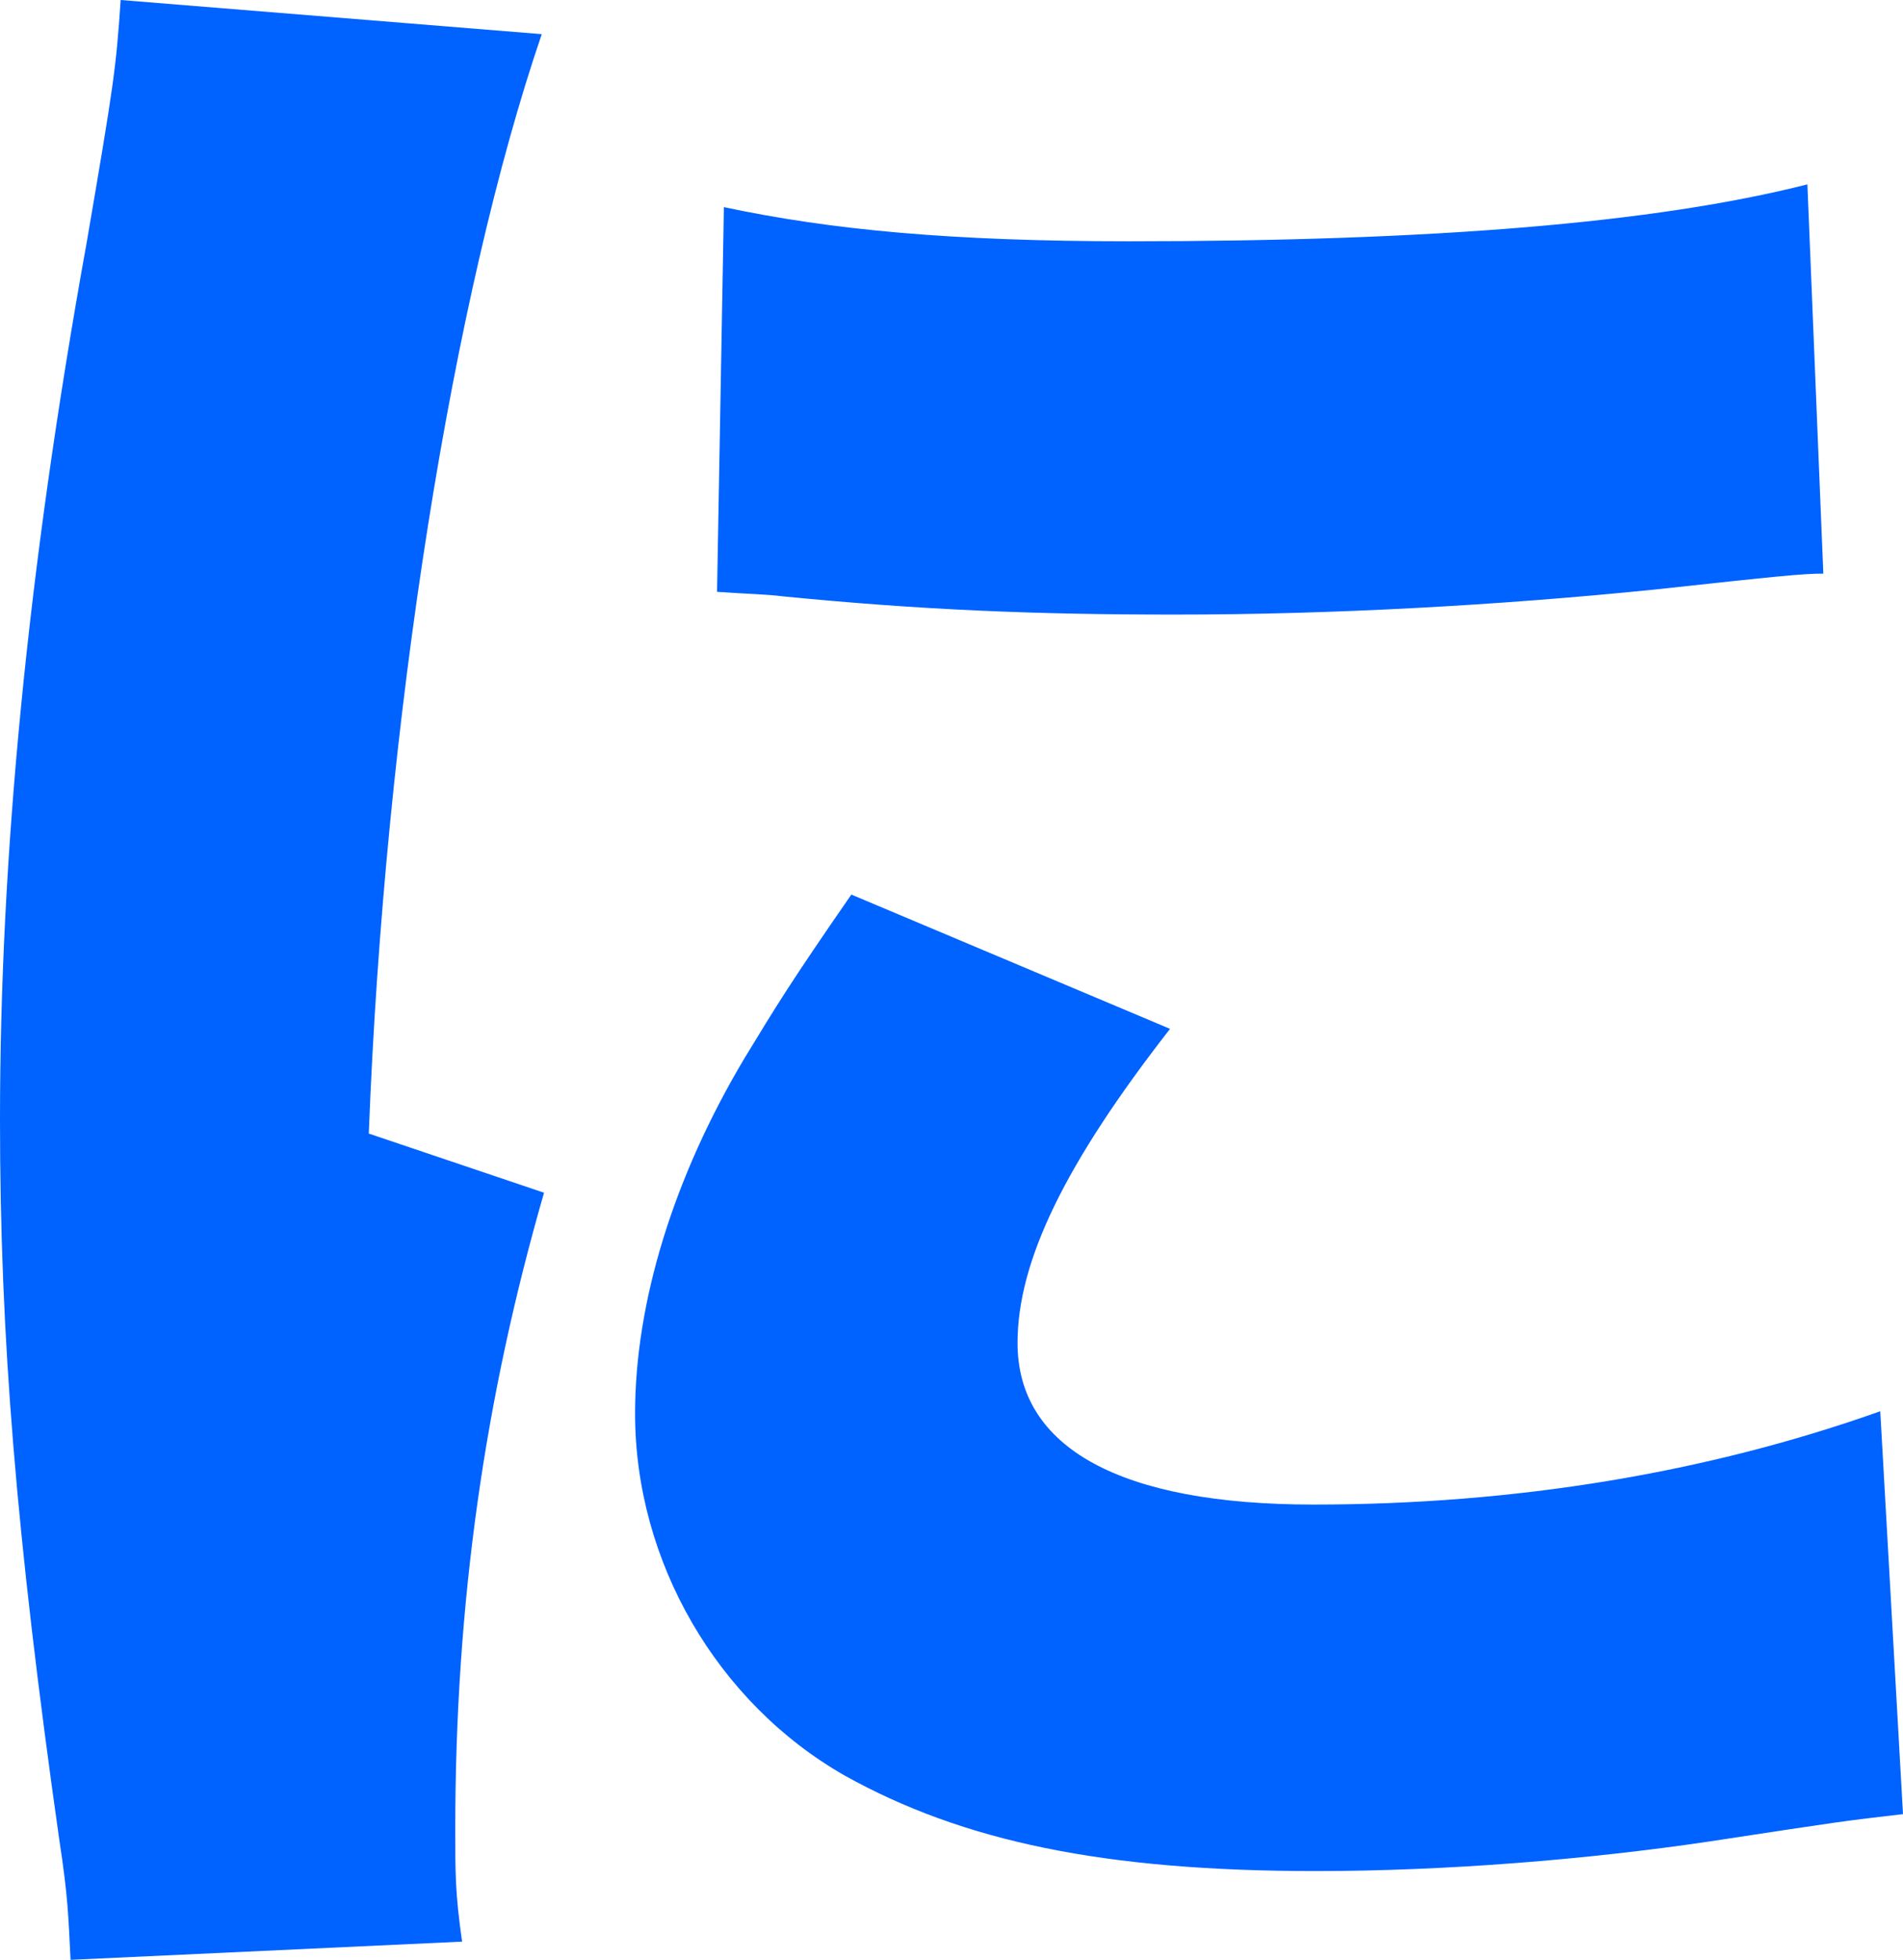 <?xml version="1.0" encoding="utf-8"?>
<svg xmlns="http://www.w3.org/2000/svg" fill="none" height="100%" overflow="visible" preserveAspectRatio="none" style="display: block;" viewBox="0 0 48.702 50.159" width="100%">
<path d="M3.088 0L13.865 0.874C11.593 7.515 9.845 18.409 9.438 29.012L13.923 30.526C12.409 35.769 11.651 41.012 11.651 46.838C11.651 47.945 11.651 48.469 11.826 49.693L1.806 50.159C1.748 49.052 1.748 48.586 1.515 47.071C0.408 39.265 0 34.197 0 28.662C0 21.963 0.699 14.622 2.214 6.233C2.913 2.155 2.971 1.748 3.088 0ZM18.351 15.147L18.526 5.301C21.264 5.884 24.351 6.175 28.895 6.175C36.643 6.175 42.352 5.709 46.255 4.719L46.663 14.681C46.139 14.681 45.556 14.739 42.352 15.088C38.333 15.496 34.08 15.729 30.06 15.729C26.507 15.729 23.594 15.613 20.04 15.263C19.574 15.205 19.166 15.205 18.351 15.147ZM21.788 22.895L29.944 26.332C27.264 29.769 26.041 32.274 26.041 34.371C26.041 37.051 28.662 38.507 33.614 38.507C38.799 38.507 43.692 37.692 48.12 36.119L48.702 46.43C47.188 46.605 47.188 46.605 43.751 47.129C40.605 47.595 36.993 47.887 33.672 47.887C28.254 47.887 24.642 47.129 21.613 45.44C18.351 43.576 16.253 39.964 16.253 36.177C16.253 33.323 17.244 30.119 19.05 27.089C19.865 25.749 20.215 25.167 21.788 22.895Z" fill="#0062FF" id="Vector"/>
</svg>